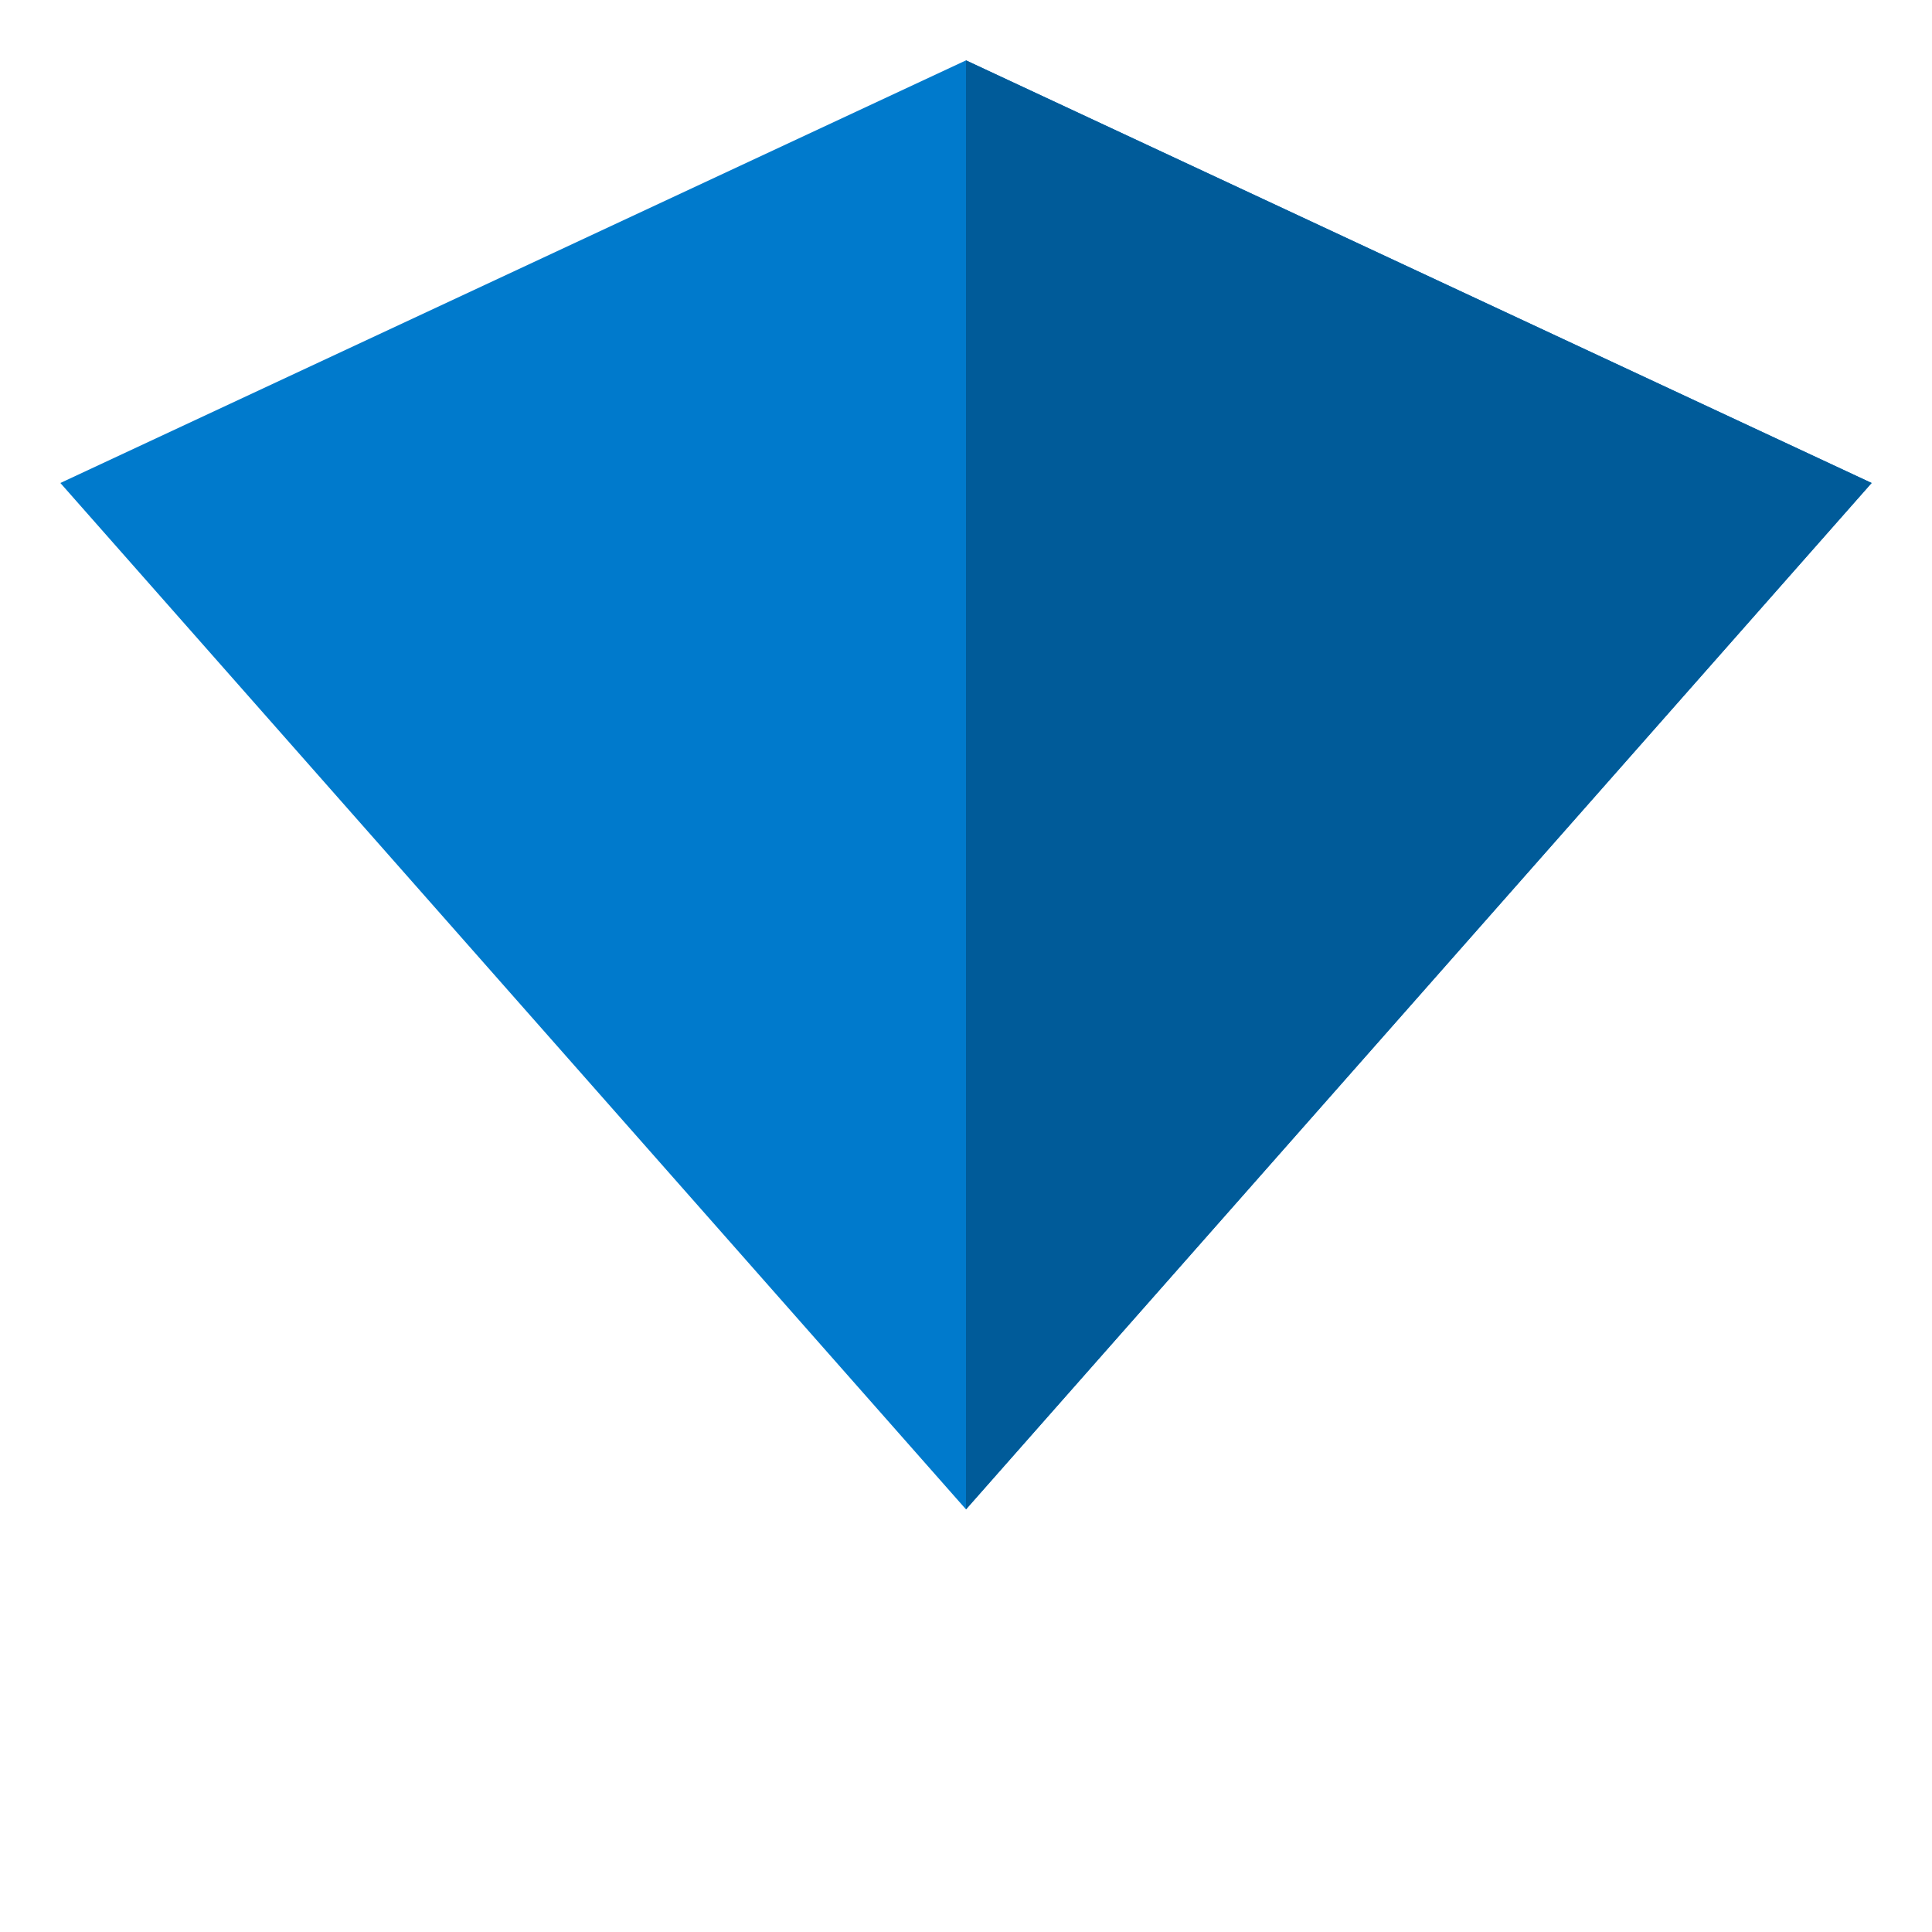 <svg width="64" height="64" xmlns="http://www.w3.org/2000/svg">
  <!-- Draw a more detailed shield as the background -->
  <path d="M32 2 L2 16 L32 50 L62 16 Z" fill="#007ACC" />
  <path d="M32 2 L32 50 L62 16 Z" fill="#005B99" />
</svg>